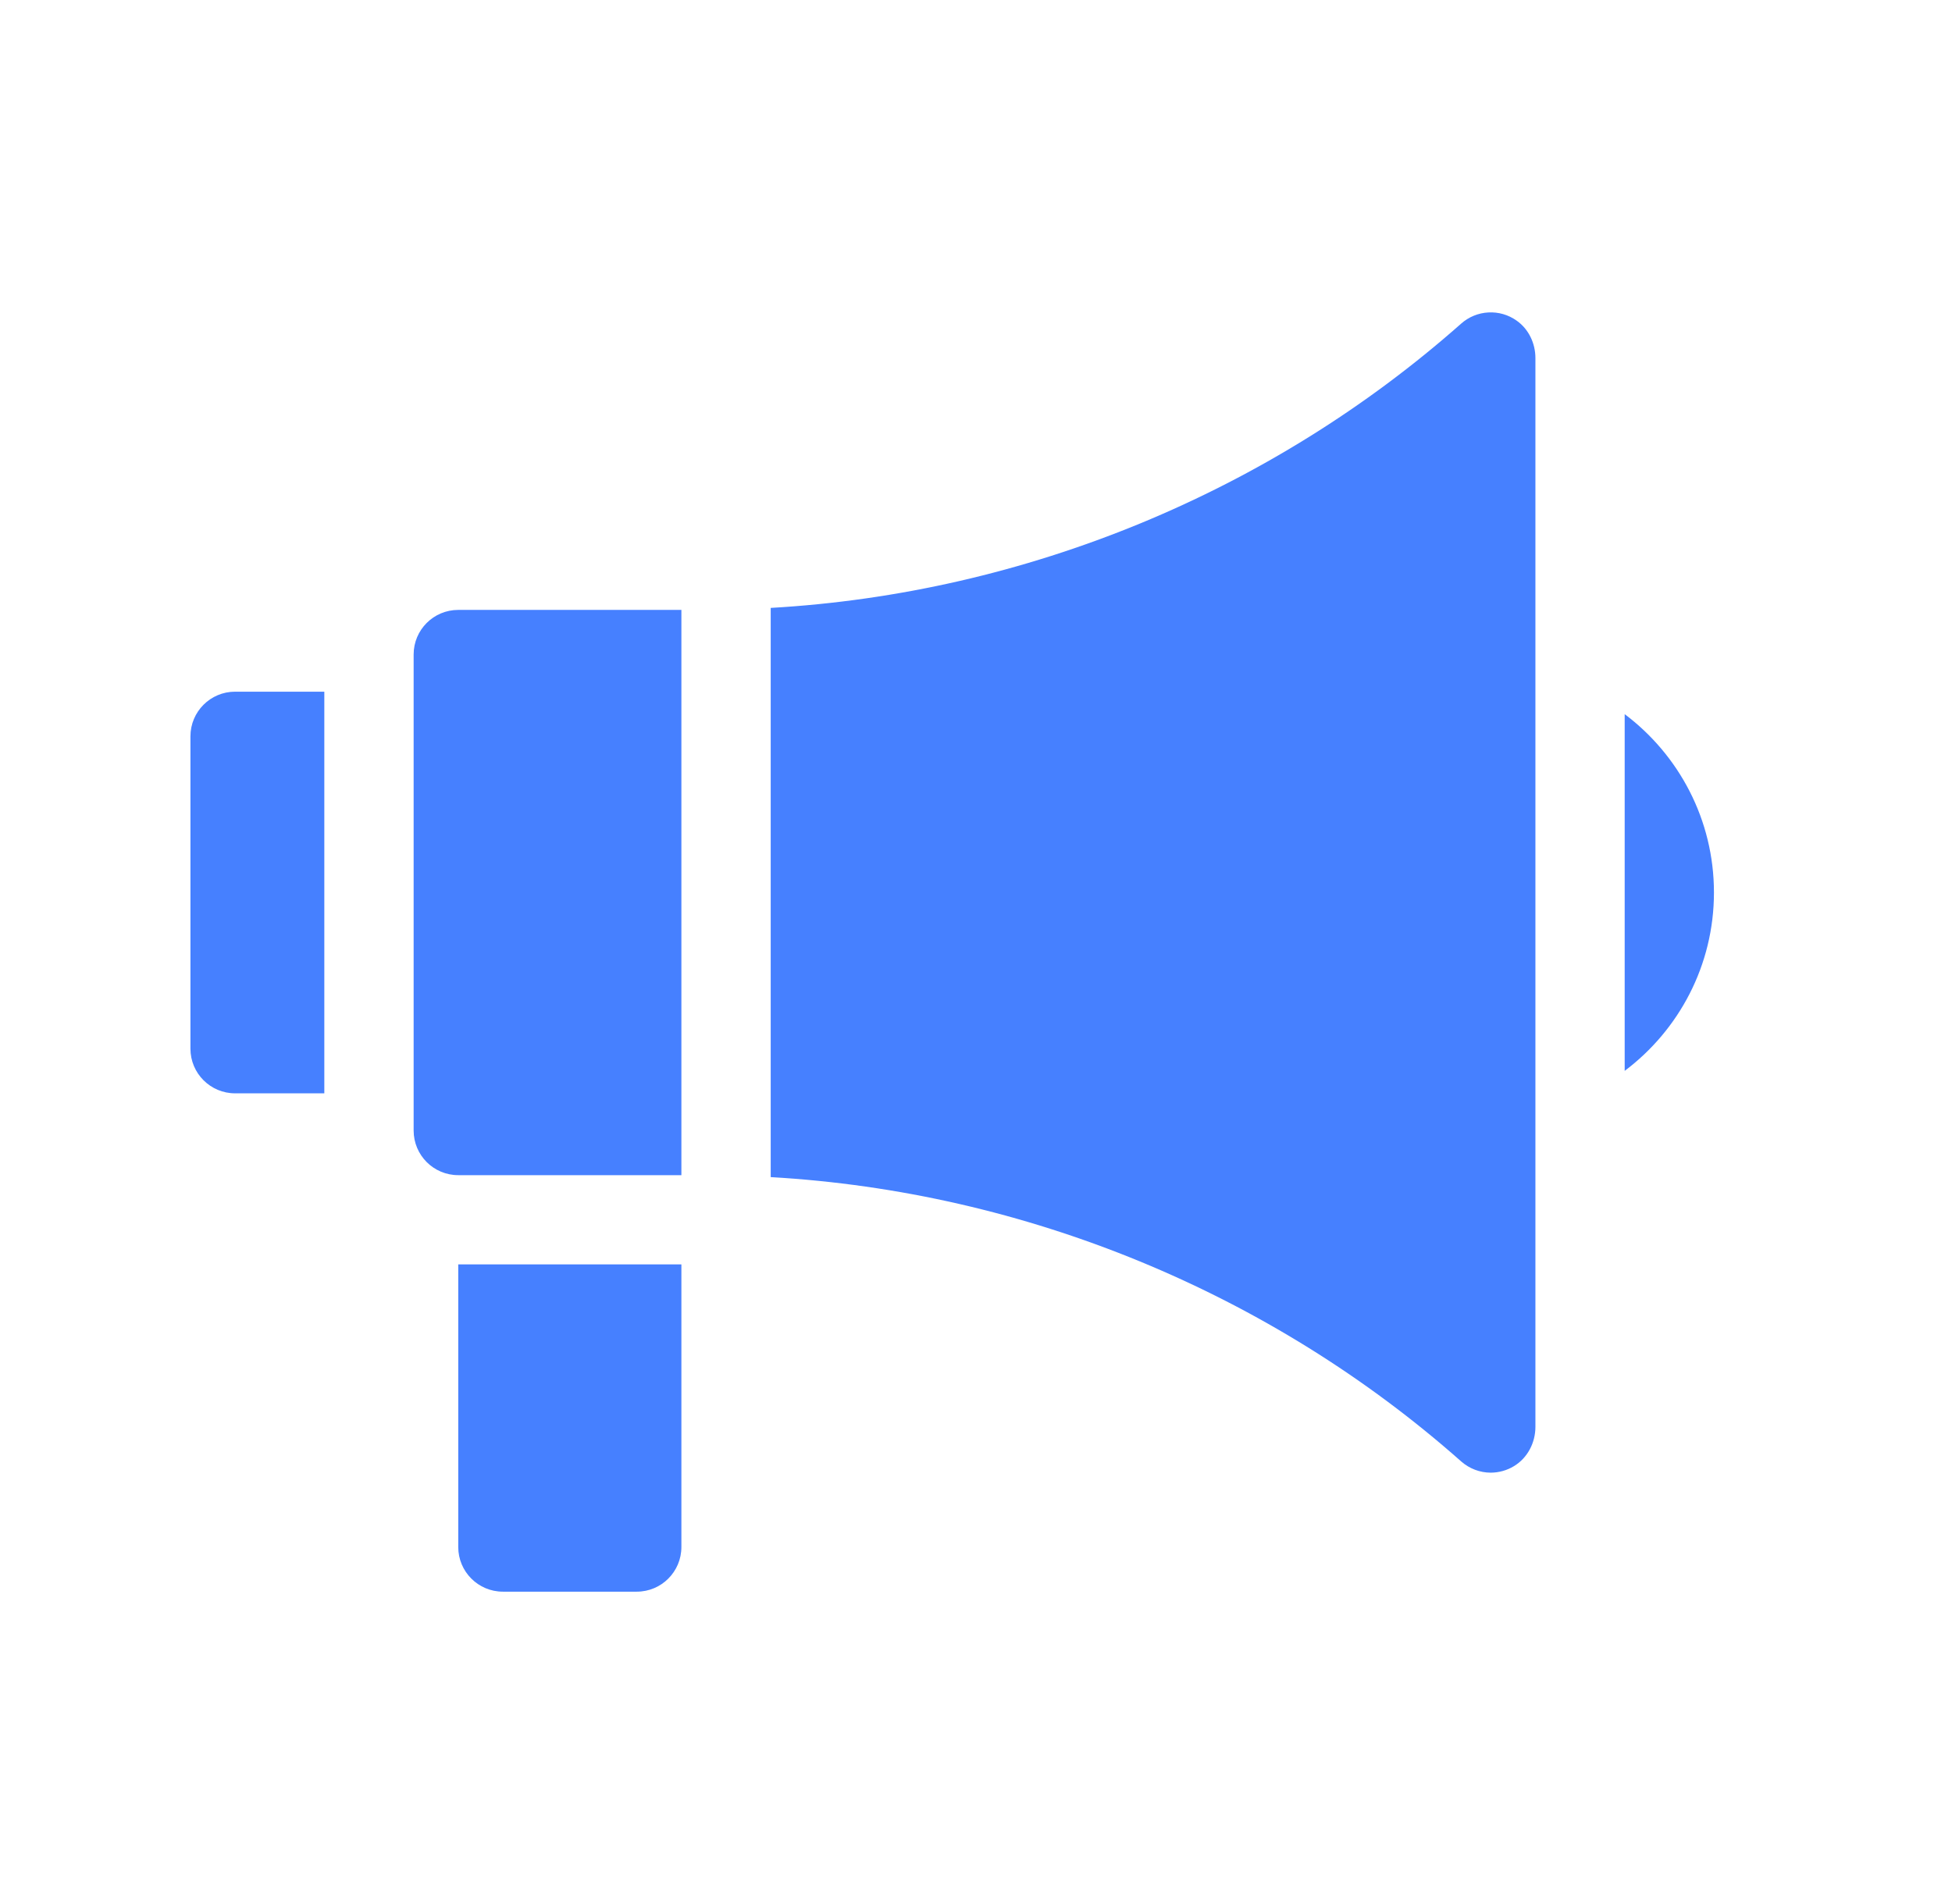 <?xml version="1.0" encoding="UTF-8"?> <svg xmlns="http://www.w3.org/2000/svg" width="41" height="40" viewBox="0 0 41 40" fill="none"><path d="M6.812 22.969H4.938C4.42 22.969 4 22.549 4 22.031V15.469C4 14.951 4.42 14.531 4.938 14.531H6.812V22.969ZM13.375 33.438H10.562C10.045 33.438 9.625 33.018 9.625 32.5V26.563H14.312V32.5C14.312 33.018 13.893 33.438 13.375 33.438ZM14.312 12.813H9.625C9.107 12.813 8.688 13.232 8.688 13.75V23.75C8.688 24.268 9.107 24.688 9.625 24.688H14.312V12.813ZM31.853 6.734C31.681 6.612 31.472 6.552 31.261 6.564C31.05 6.575 30.849 6.658 30.691 6.798C26.683 10.345 21.534 12.465 16.188 12.771V24.729C21.534 25.035 26.683 27.154 30.691 30.702C30.863 30.854 31.084 30.938 31.313 30.938C31.485 30.937 31.654 30.89 31.801 30.8C32.086 30.627 32.25 30.308 32.25 29.975V7.523C32.25 7.212 32.108 6.912 31.853 6.734ZM34.125 15.003V22.497C35.263 21.641 36 20.28 36 18.75C36 17.22 35.263 15.859 34.125 15.003Z" fill="#4680FF"></path></svg> 